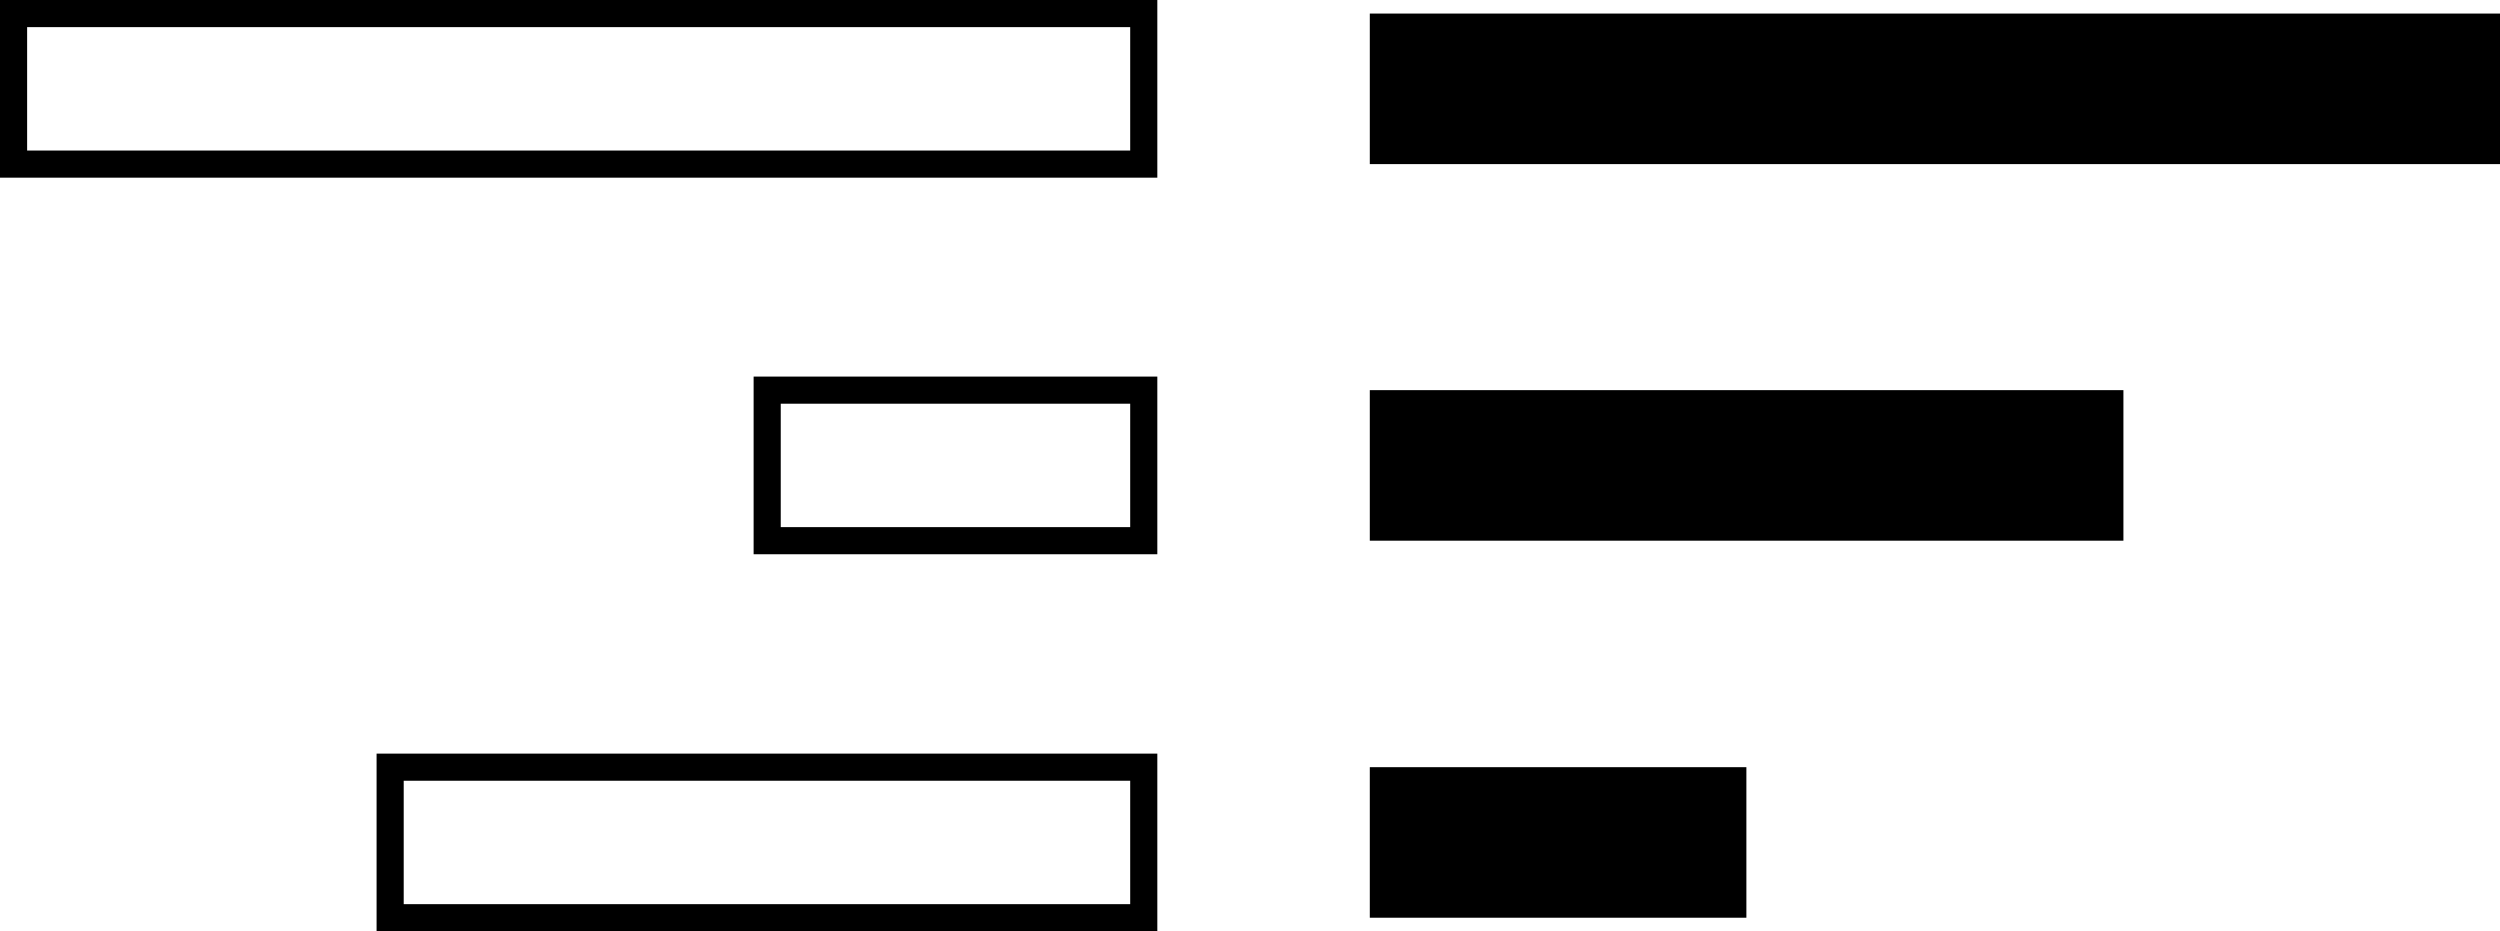 <svg xmlns="http://www.w3.org/2000/svg" viewBox="0 0 55.3 20.6"><defs><style>.cls-1{fill:none;stroke:#000;stroke-miterlimit:10;stroke-width:0.6px;}</style></defs><g id="レイヤー_2" data-name="レイヤー 2"><g id="レイヤー_1-2" data-name="レイヤー 1"><rect class="cls-1" x="0.3" y="0.3" width="25" height="3.33"/><rect x="30.3" y="0.3" width="25" height="3.33"/><rect class="cls-1" x="16.97" y="8.63" width="8.33" height="3.33"/><rect class="cls-1" x="8.63" y="16.97" width="16.67" height="3.33"/><rect x="30.3" y="8.63" width="16.67" height="3.33"/><rect x="30.3" y="16.97" width="8.33" height="3.33"/></g></g></svg>